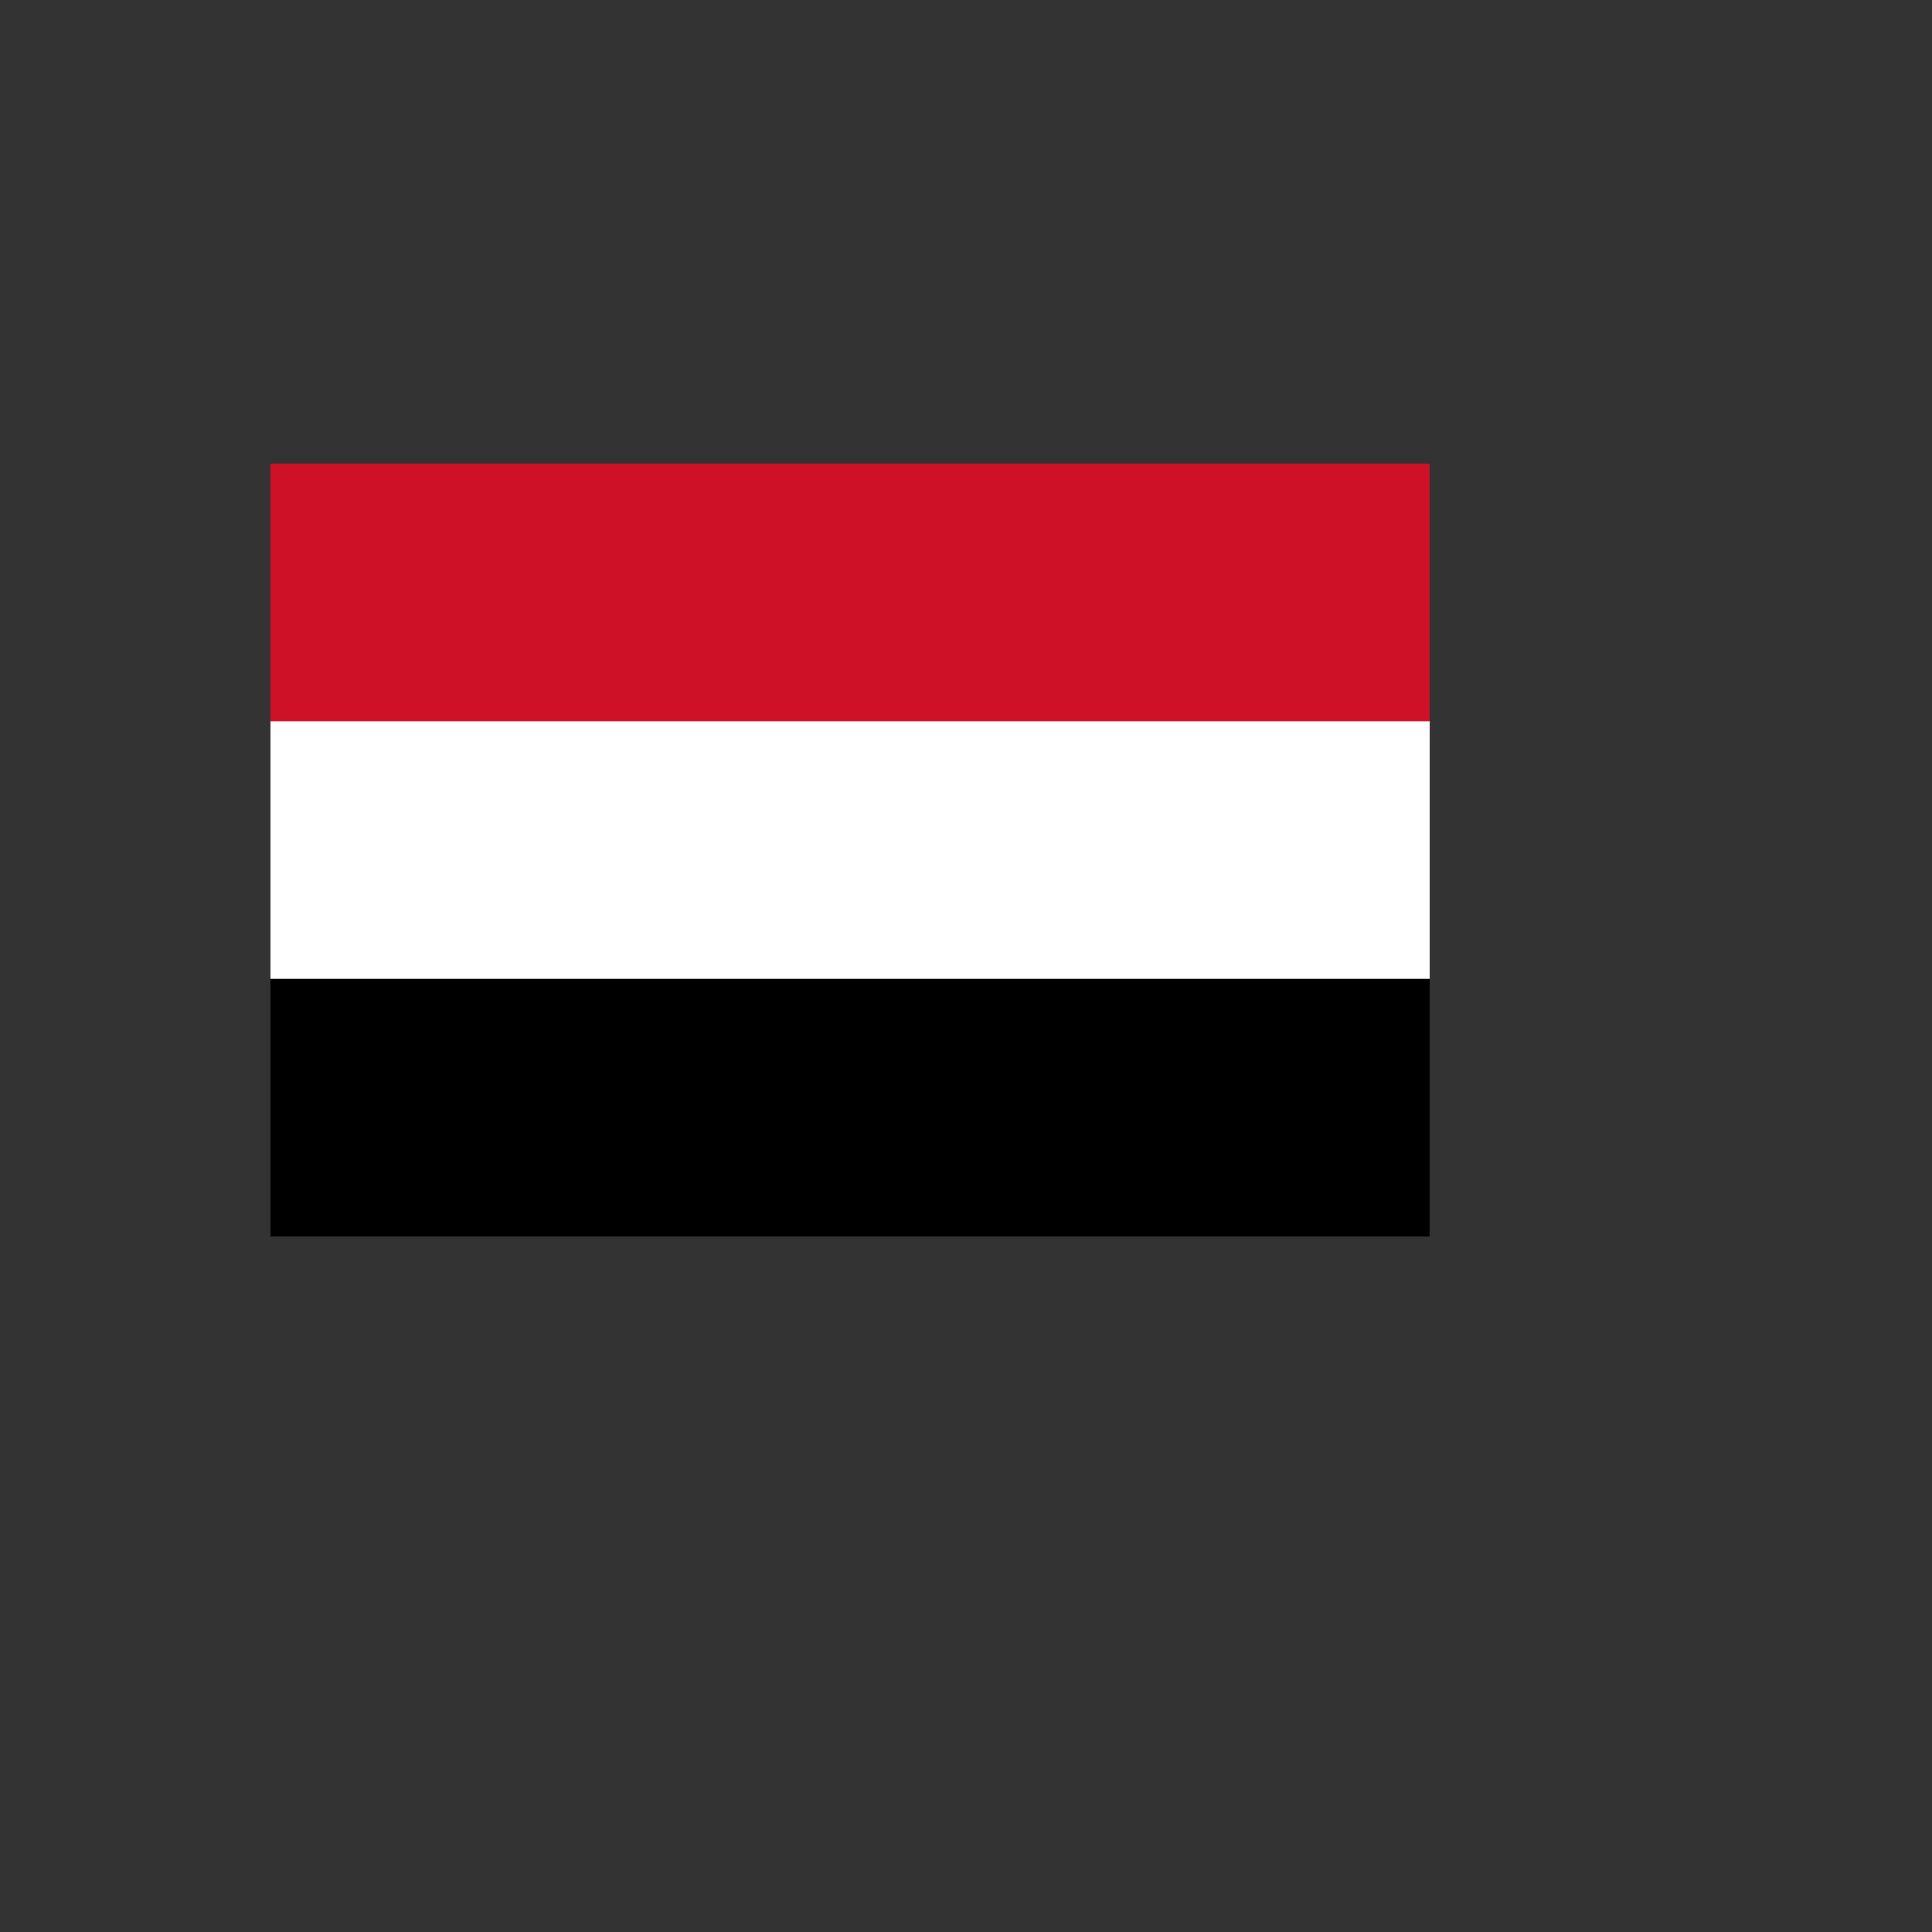 <svg xmlns="http://www.w3.org/2000/svg" version="1.1" xmlns:xlink="http://www.w3.org/1999/xlink" width="100%" height="100%" id="svgWorkerArea" viewBox="-25 -25 625 625" xmlns:idraw="https://idraw.muisca.co" style="background: white;"><rect x="-25" y="-25" width="625" height="625" fill="#333333" stroke="none"/><defs id="defsdoc"><pattern id="patternBool" x="0" y="0" width="10" height="10" patternUnits="userSpaceOnUse" patternTransform="rotate(35)"><circle cx="5" cy="5" r="4" style="stroke: none;fill: #ff000070;"></circle></pattern></defs><g id="fileImp-765681937" class="cosito"><path id="pathImp-679567020" fill="#FFF" class="grouped" d="M62.5 125C62.5 125 437.5 125 437.5 125 437.5 125 437.5 375 437.5 375 437.5 375 62.5 375 62.5 375 62.5 375 62.5 125 62.5 125"></path><path id="pathImp-807568647" fill="#CE1126" class="grouped" d="M62.5 125C62.5 125 437.5 125 437.5 125 437.5 125 437.5 208.334 437.5 208.334 437.5 208.334 62.5 208.334 62.5 208.334 62.5 208.334 62.5 125 62.5 125"></path><path id="pathImp-583549494" fill="#000" class="grouped" d="M62.5 291.666C62.5 291.666 437.5 291.666 437.5 291.666 437.5 291.666 437.5 375 437.5 375 437.5 375 62.5 375 62.5 375 62.5 375 62.5 291.666 62.5 291.666"></path></g></svg>